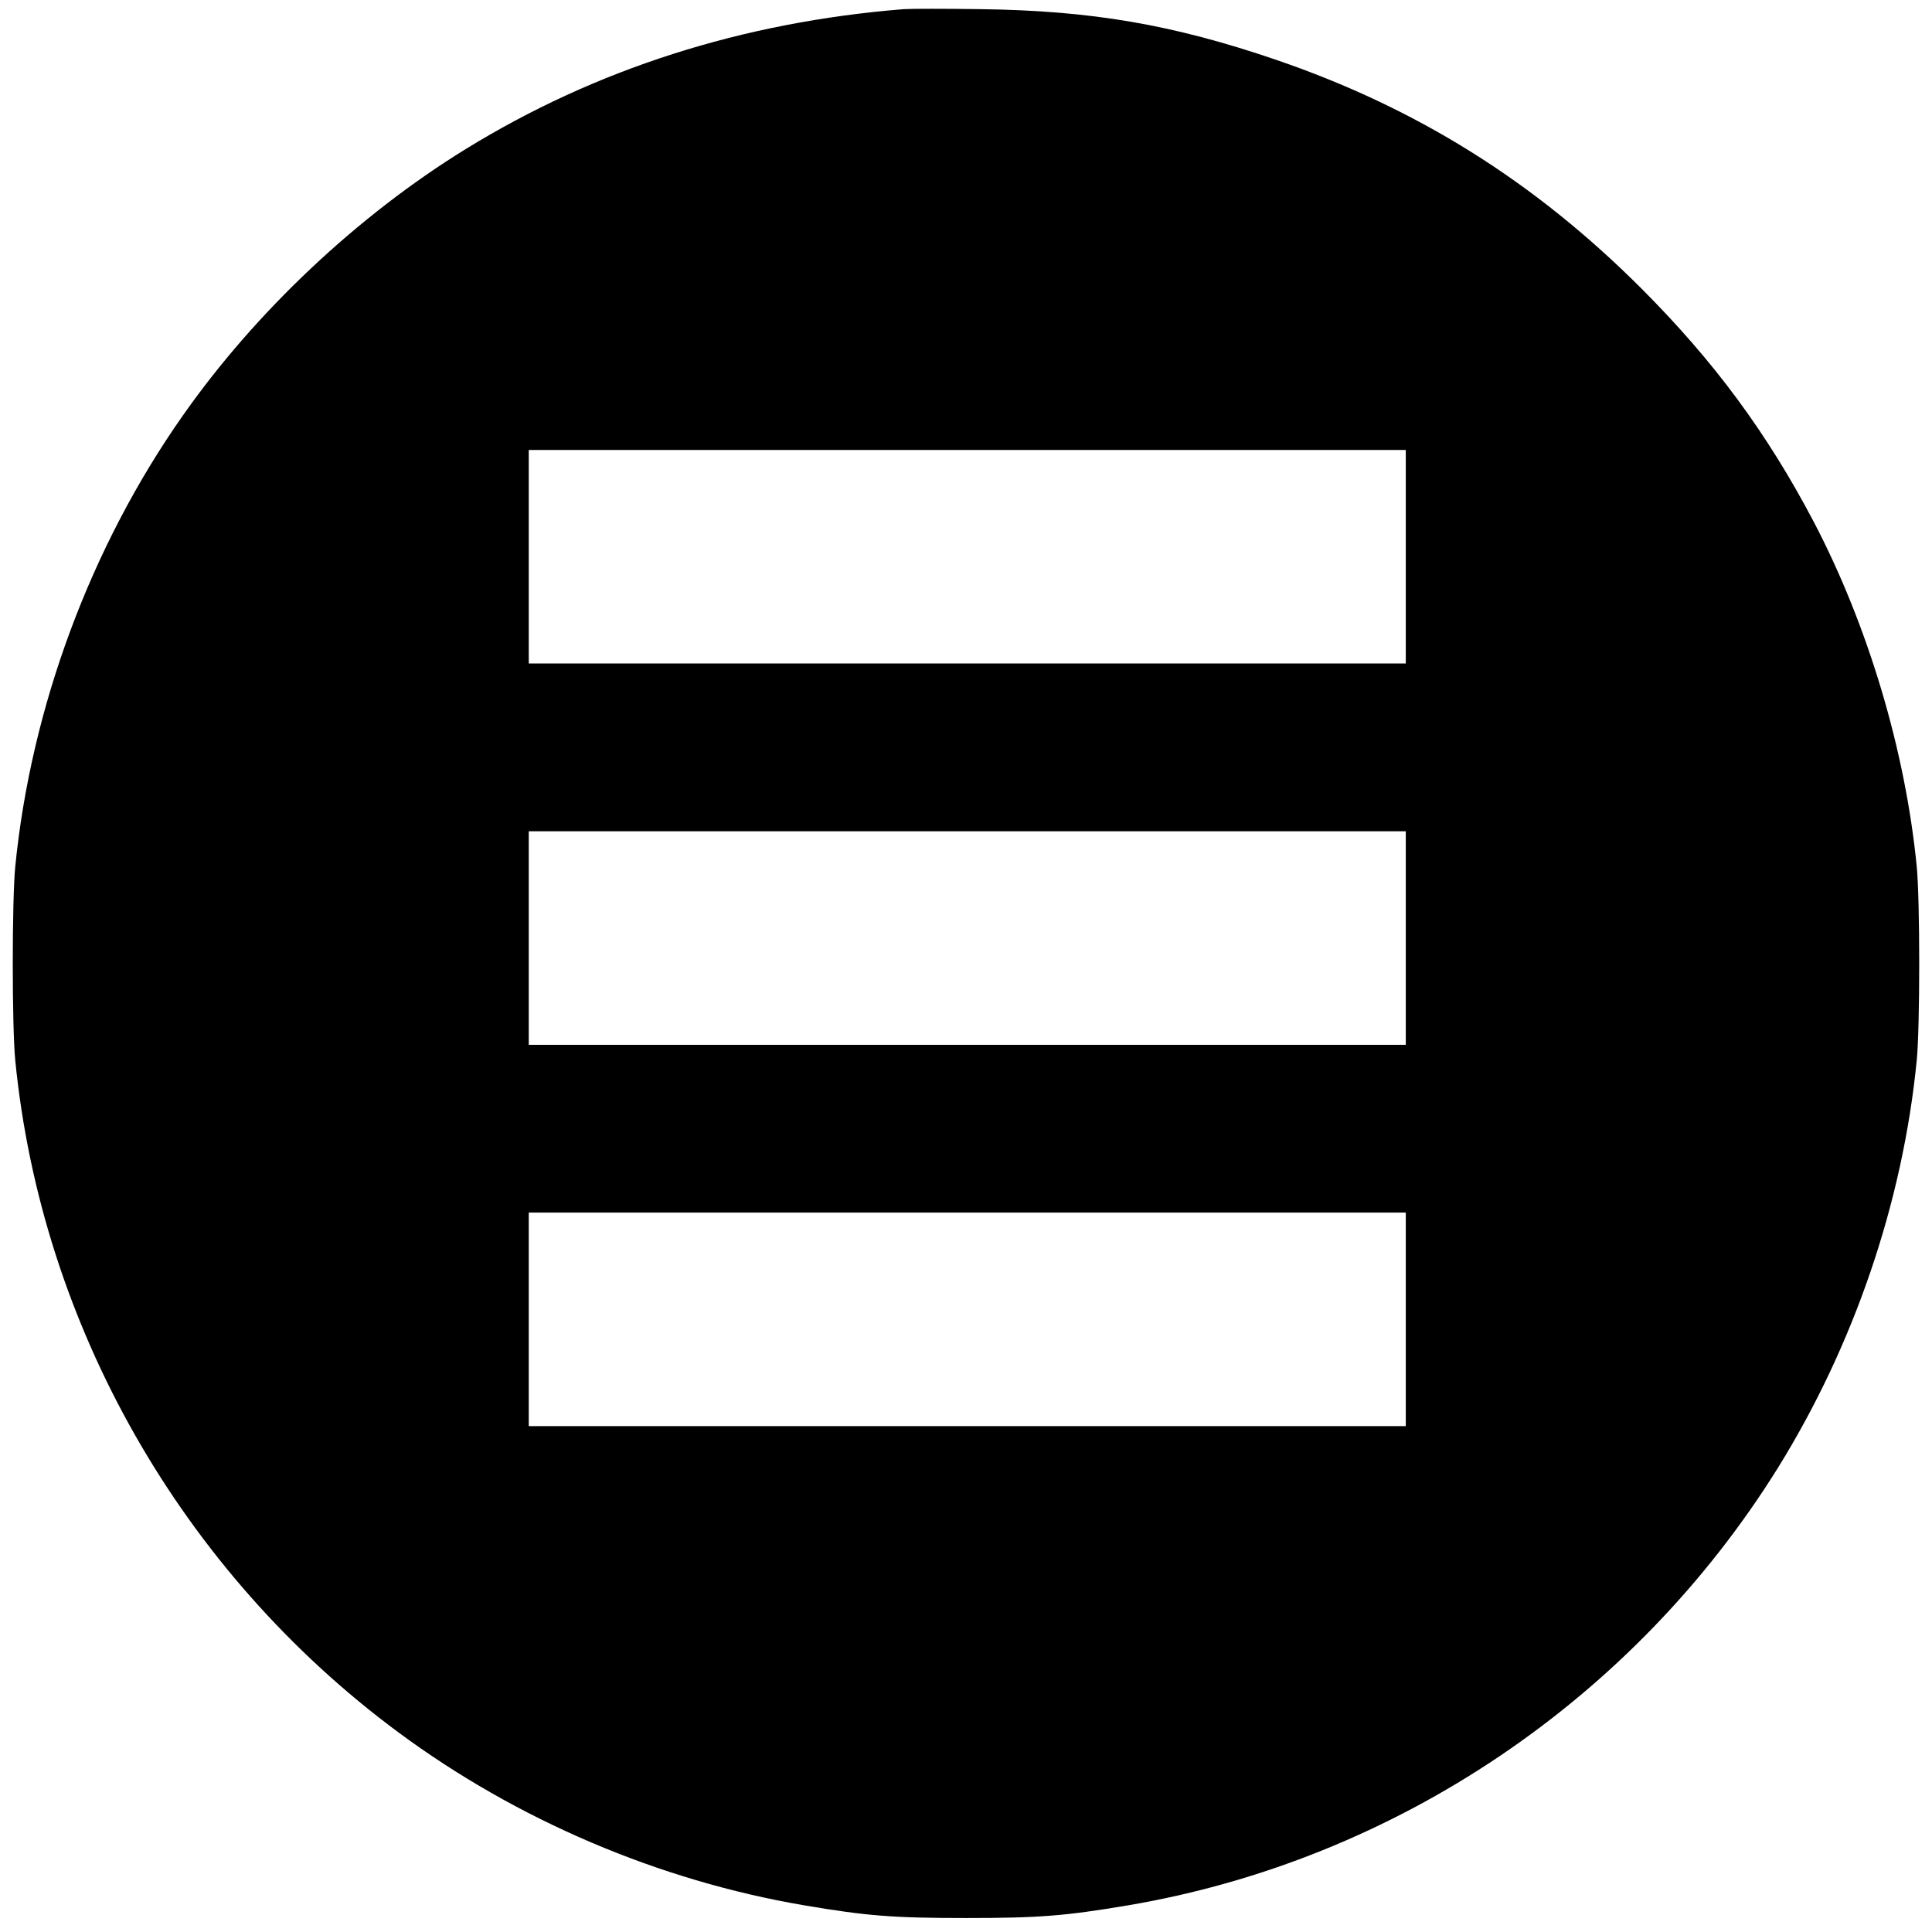 <?xml version="1.0" standalone="no"?>
<!DOCTYPE svg PUBLIC "-//W3C//DTD SVG 20010904//EN"
 "http://www.w3.org/TR/2001/REC-SVG-20010904/DTD/svg10.dtd">
<svg version="1.0" xmlns="http://www.w3.org/2000/svg"
 width="760pt" height="760pt" viewBox="0 0 760 760"
 preserveAspectRatio="xMidYMid meet">
<g transform="translate(0,760) scale(0.1,-0.1)"
fill="#000000" stroke="none">
<path d="M3555 7564 c-635 -51 -1213 -236 -1724 -551 -425 -262 -826 -640
-1112 -1048 -362 -515 -597 -1148 -659 -1774 -13 -133 -13 -629 0 -762 103
-1044 655 -2012 1505 -2642 468 -347 1028 -585 1598 -682 248 -42 350 -50 637
-50 287 0 389 8 638 50 1051 178 1989 810 2556 1721 299 482 491 1044 546
1603 13 133 13 629 0 762 -45 459 -193 951 -405 1356 -184 350 -393 633 -679
919 -421 421 -884 710 -1437 899 -407 139 -726 193 -1159 199 -140 2 -277 2
-305 0z m1975 -2154 l0 -420 -1725 0 -1725 0 0 420 0 420 1725 0 1725 0 0
-420z m0 -1500 l0 -420 -1725 0 -1725 0 0 420 0 420 1725 0 1725 0 0 -420z m0
-1500 l0 -420 -1725 0 -1725 0 0 420 0 420 1725 0 1725 0 0 -420z"/>
</g>
</svg>
